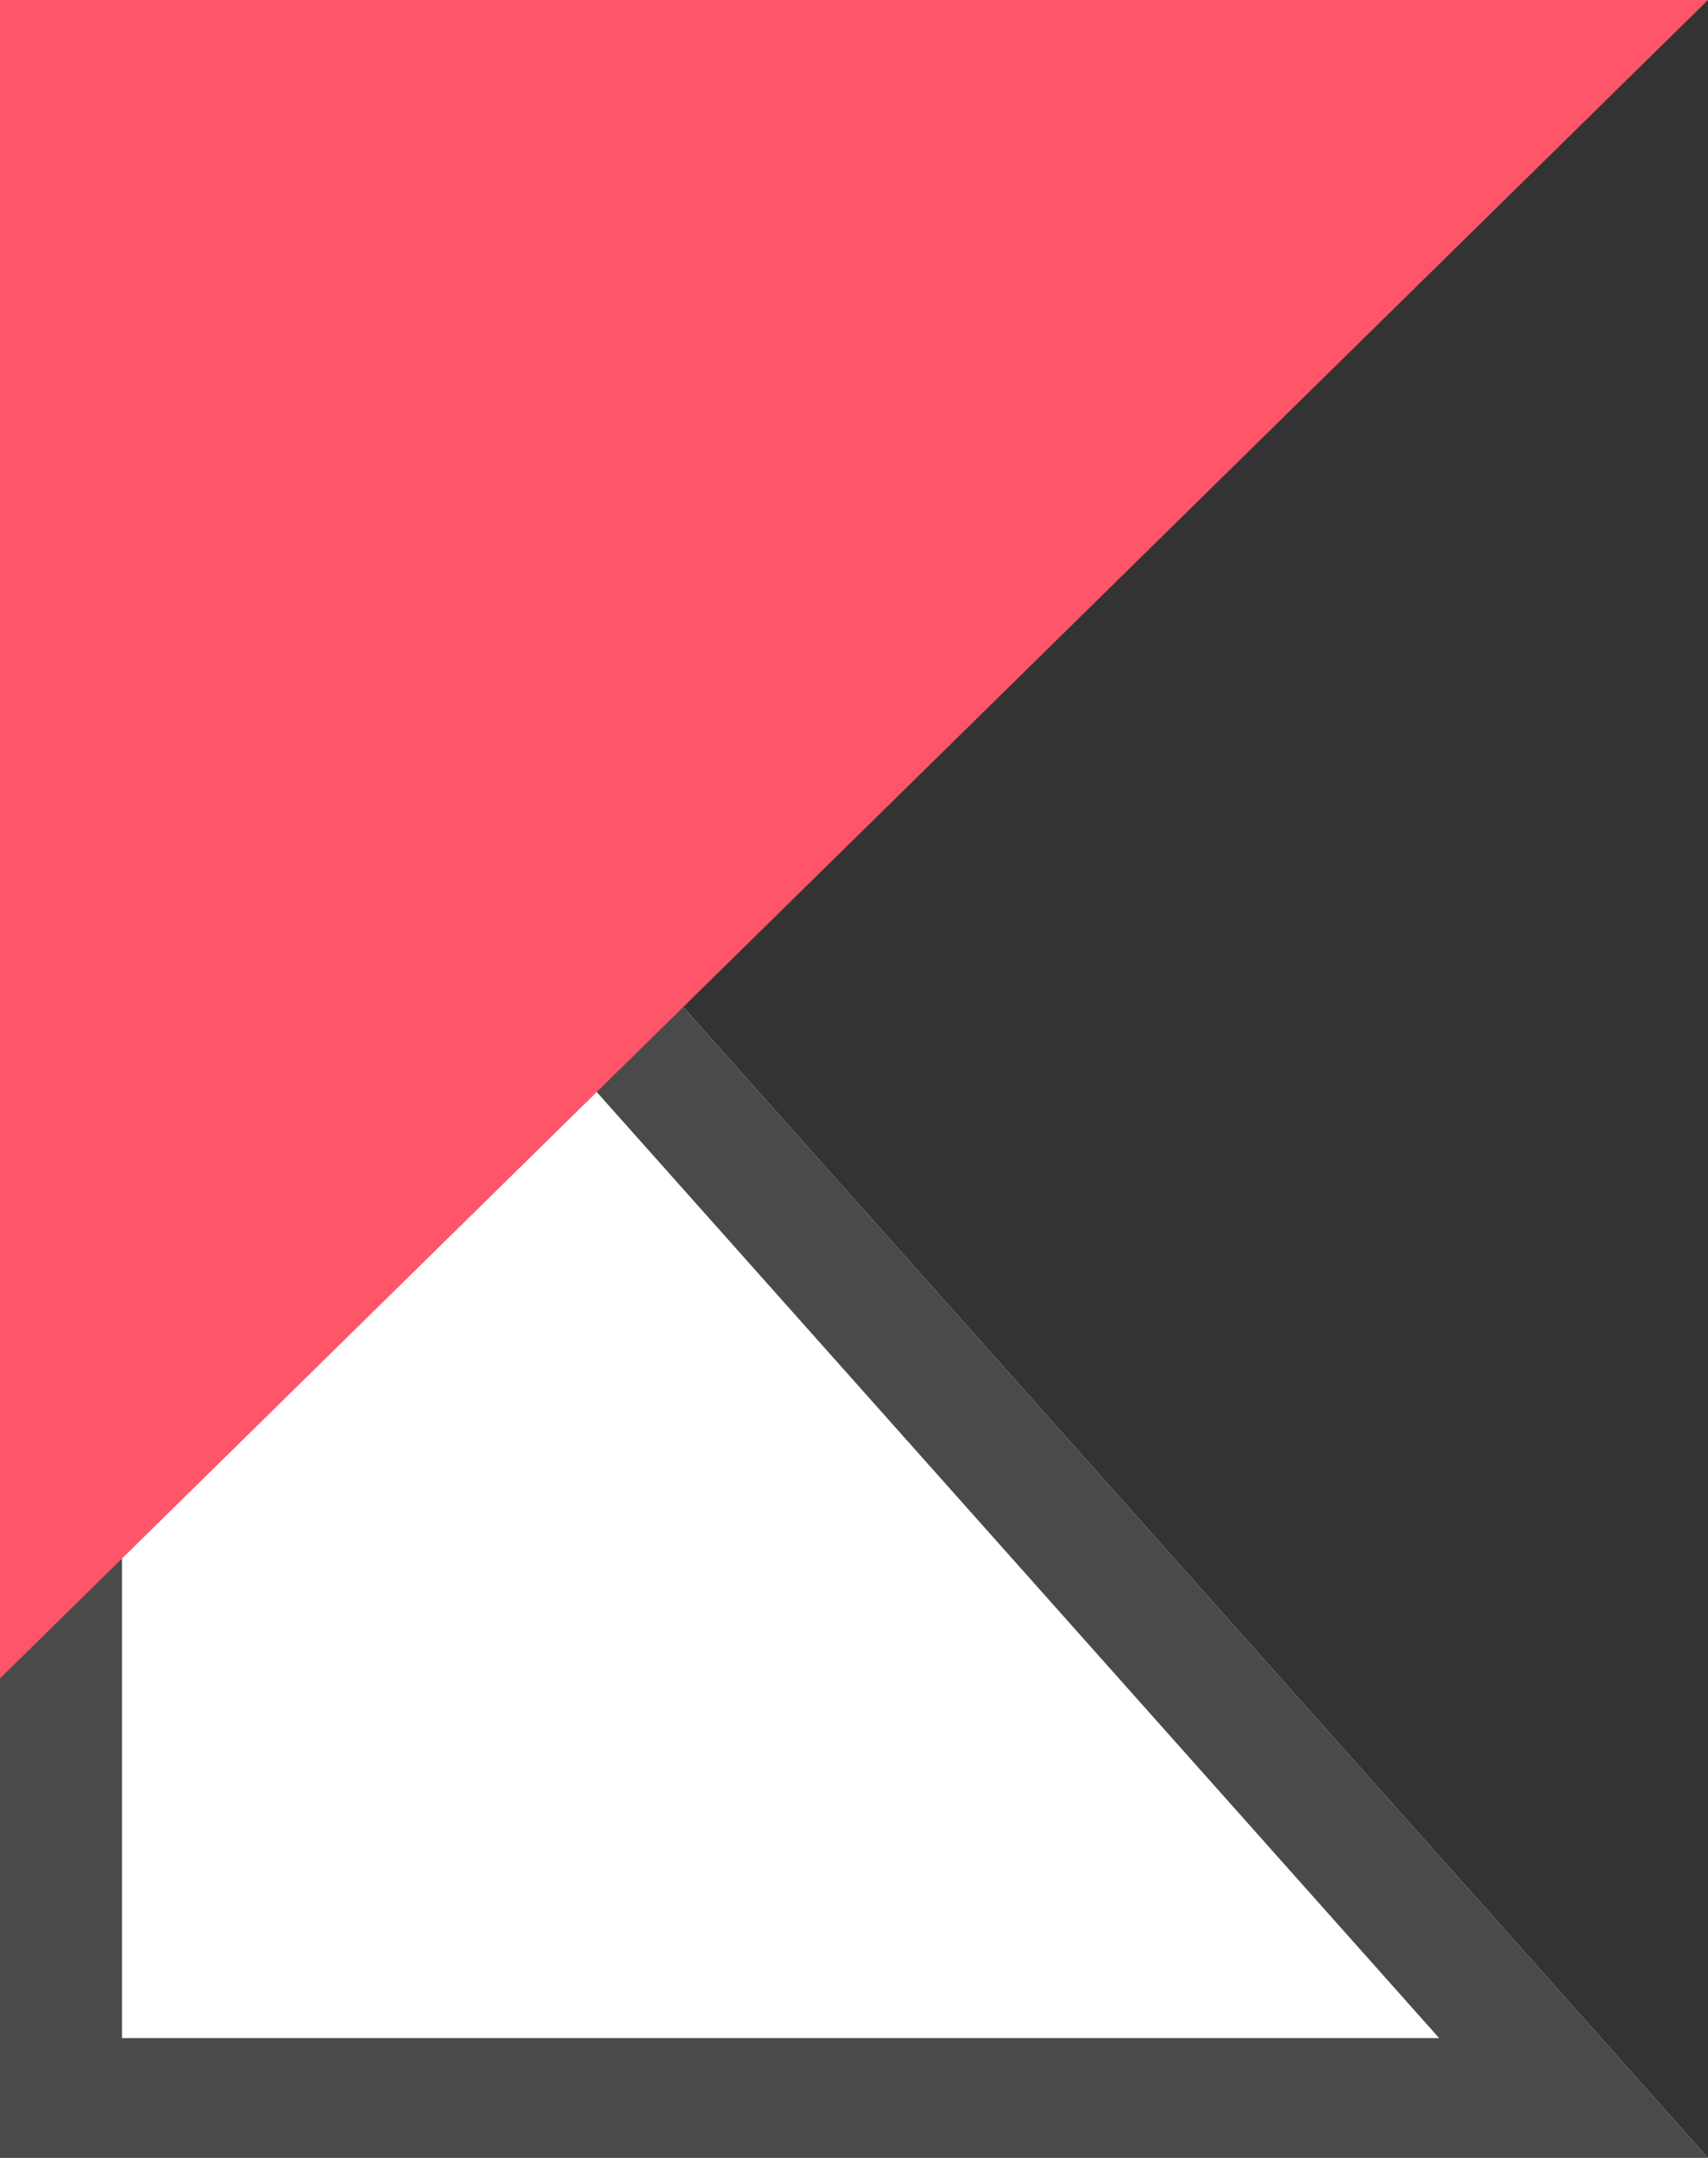 <svg width="19" height="24" viewBox="0 0 19 24" fill="none" xmlns="http://www.w3.org/2000/svg">
<rect x="0" y="0" width="19" height="24" fill="#333333" stroke="none"/>
<path d="M0 2.667V24H19L0 2.667Z" fill="white"/>
<path fill-rule="evenodd" clip-rule="evenodd" d="M0 2.667L19 24H0V2.667ZM1.357 22.667V6.215L16.009 22.667H1.357Z" fill="#4A4A4A"/>
<path d="M0 18.667V0H19L0 18.667Z" fill="#FF5569"/>
</svg>
